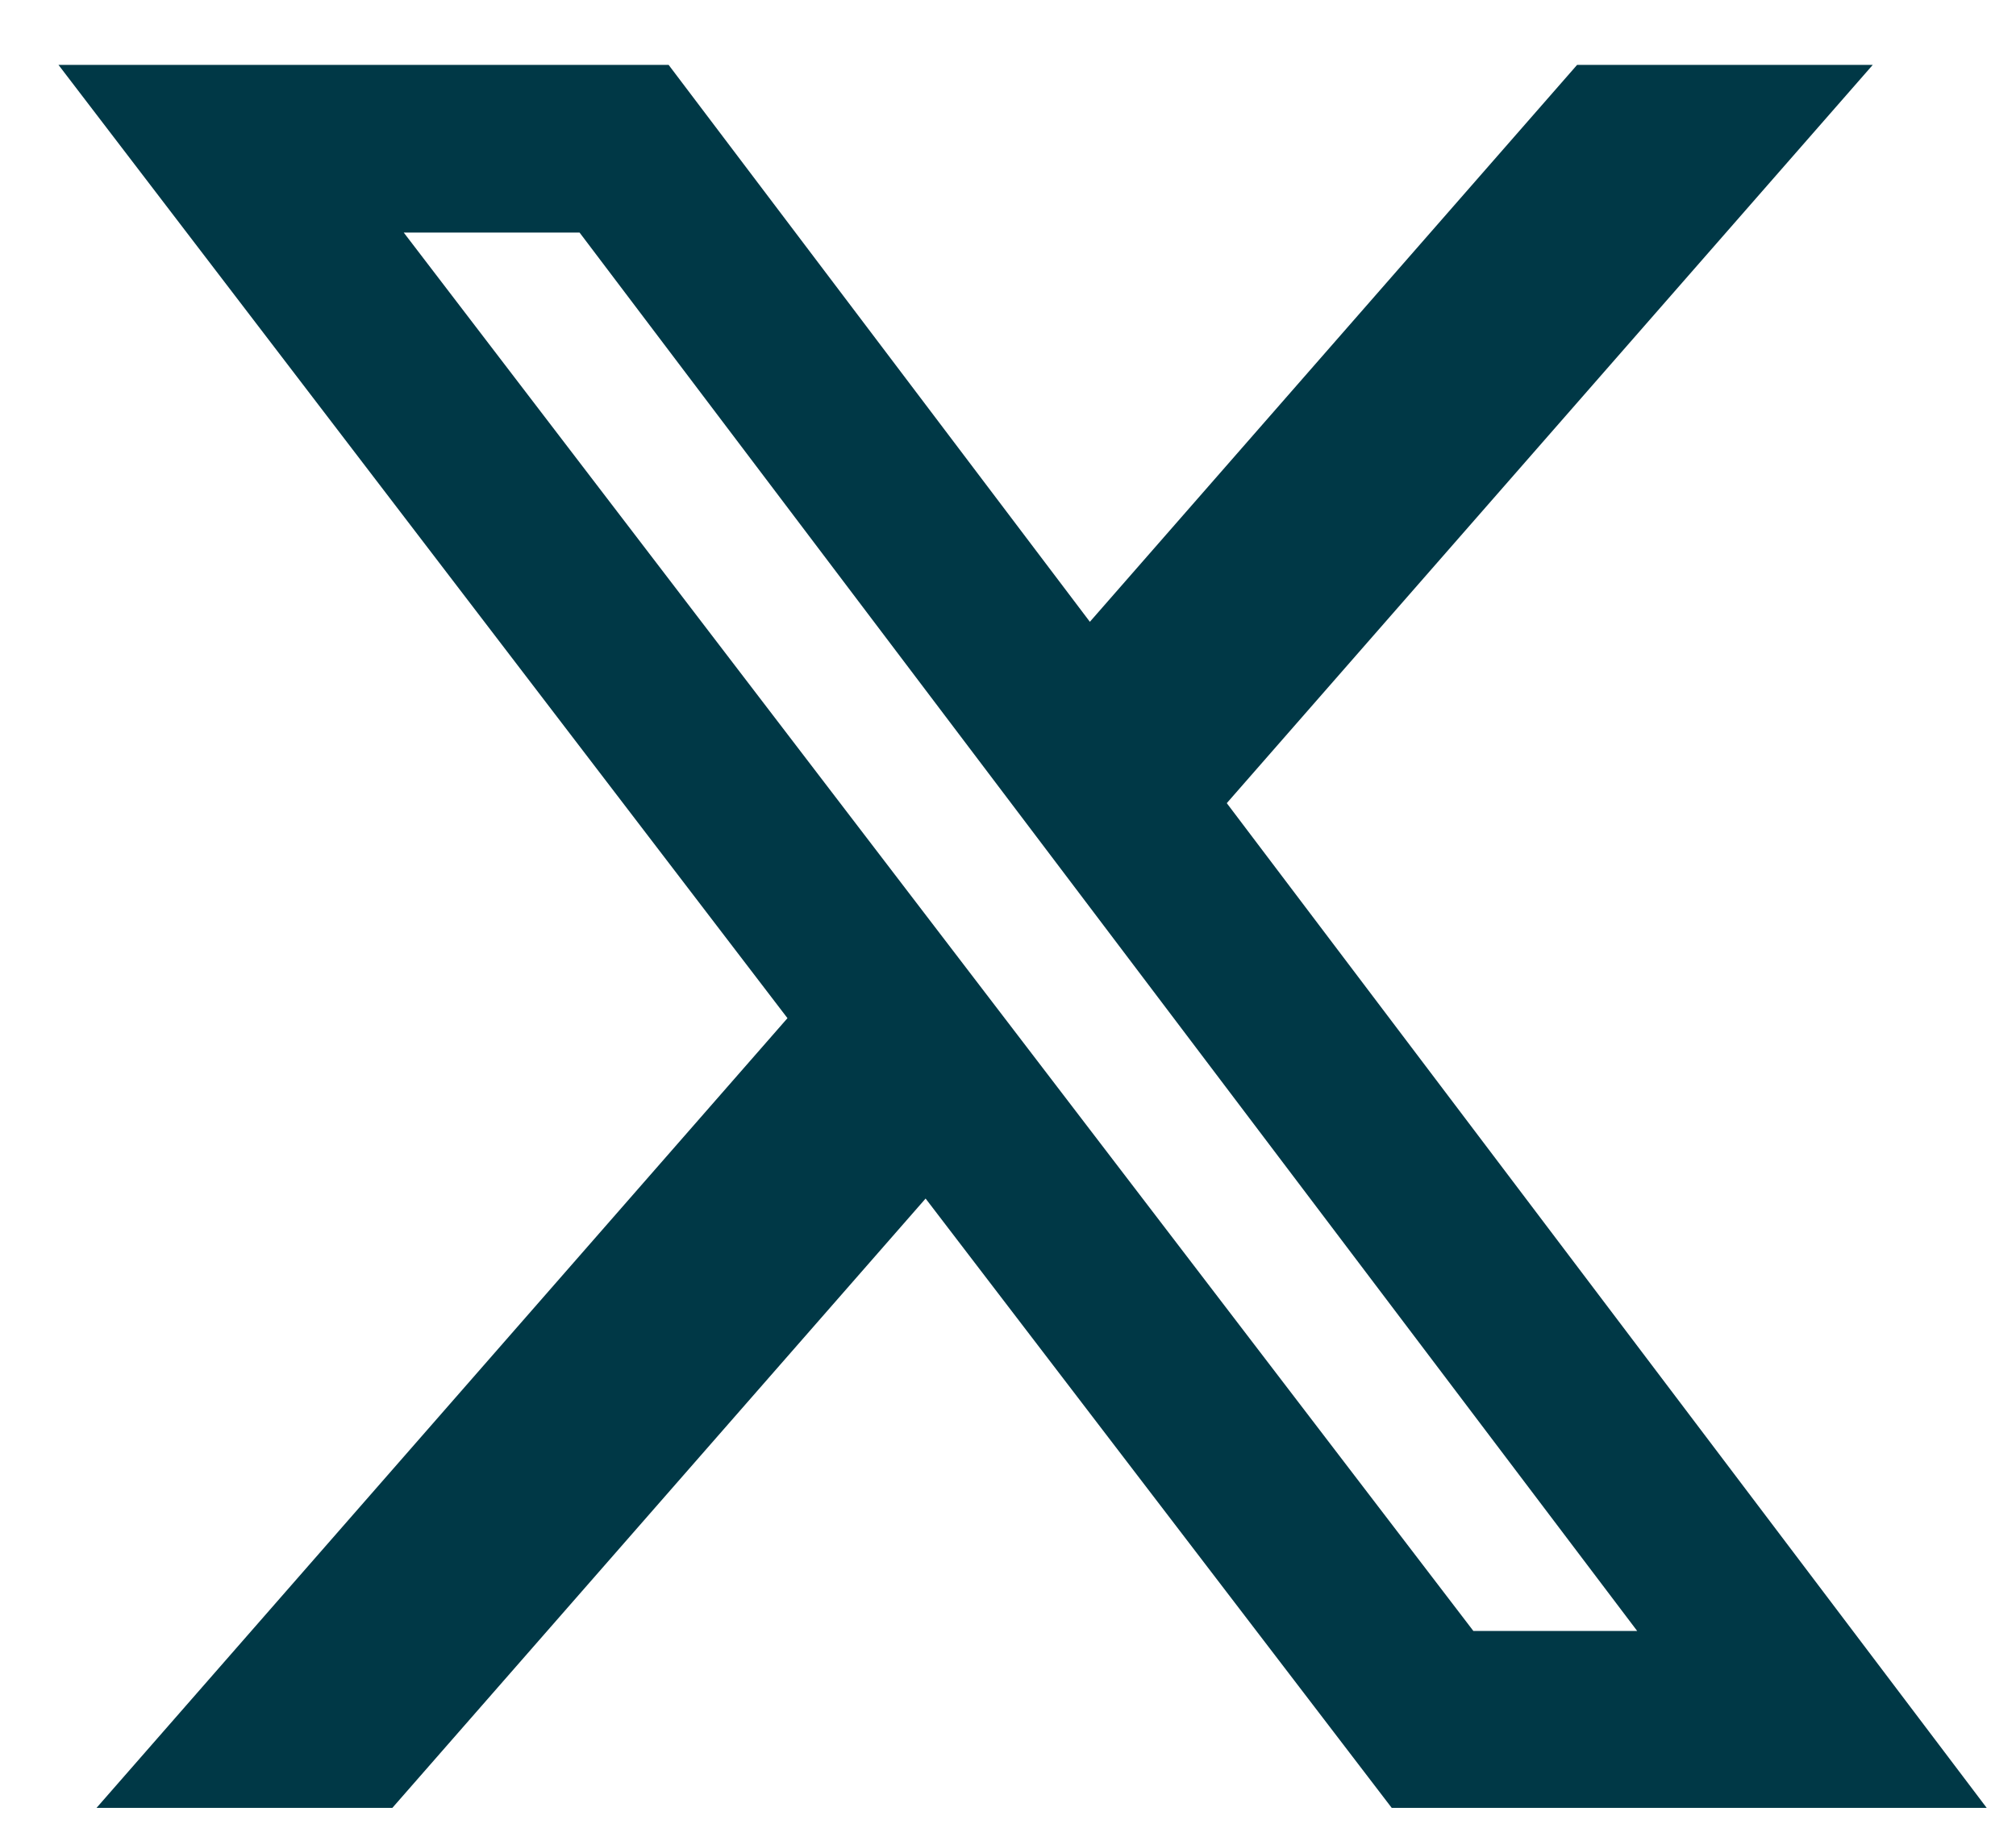 <svg width="23" height="21" viewBox="0 0 23 21" fill="none" xmlns="http://www.w3.org/2000/svg">
<path d="M17.993 0.74H21.366L13.996 9.163L22.666 20.626H15.878L10.56 13.674L4.476 20.626H1.101L8.984 11.616L0.667 0.74H7.628L12.434 7.094L17.993 0.74ZM16.809 18.607H18.678L6.612 2.653H4.606L16.809 18.607Z" fill="#003846"/>
</svg>
